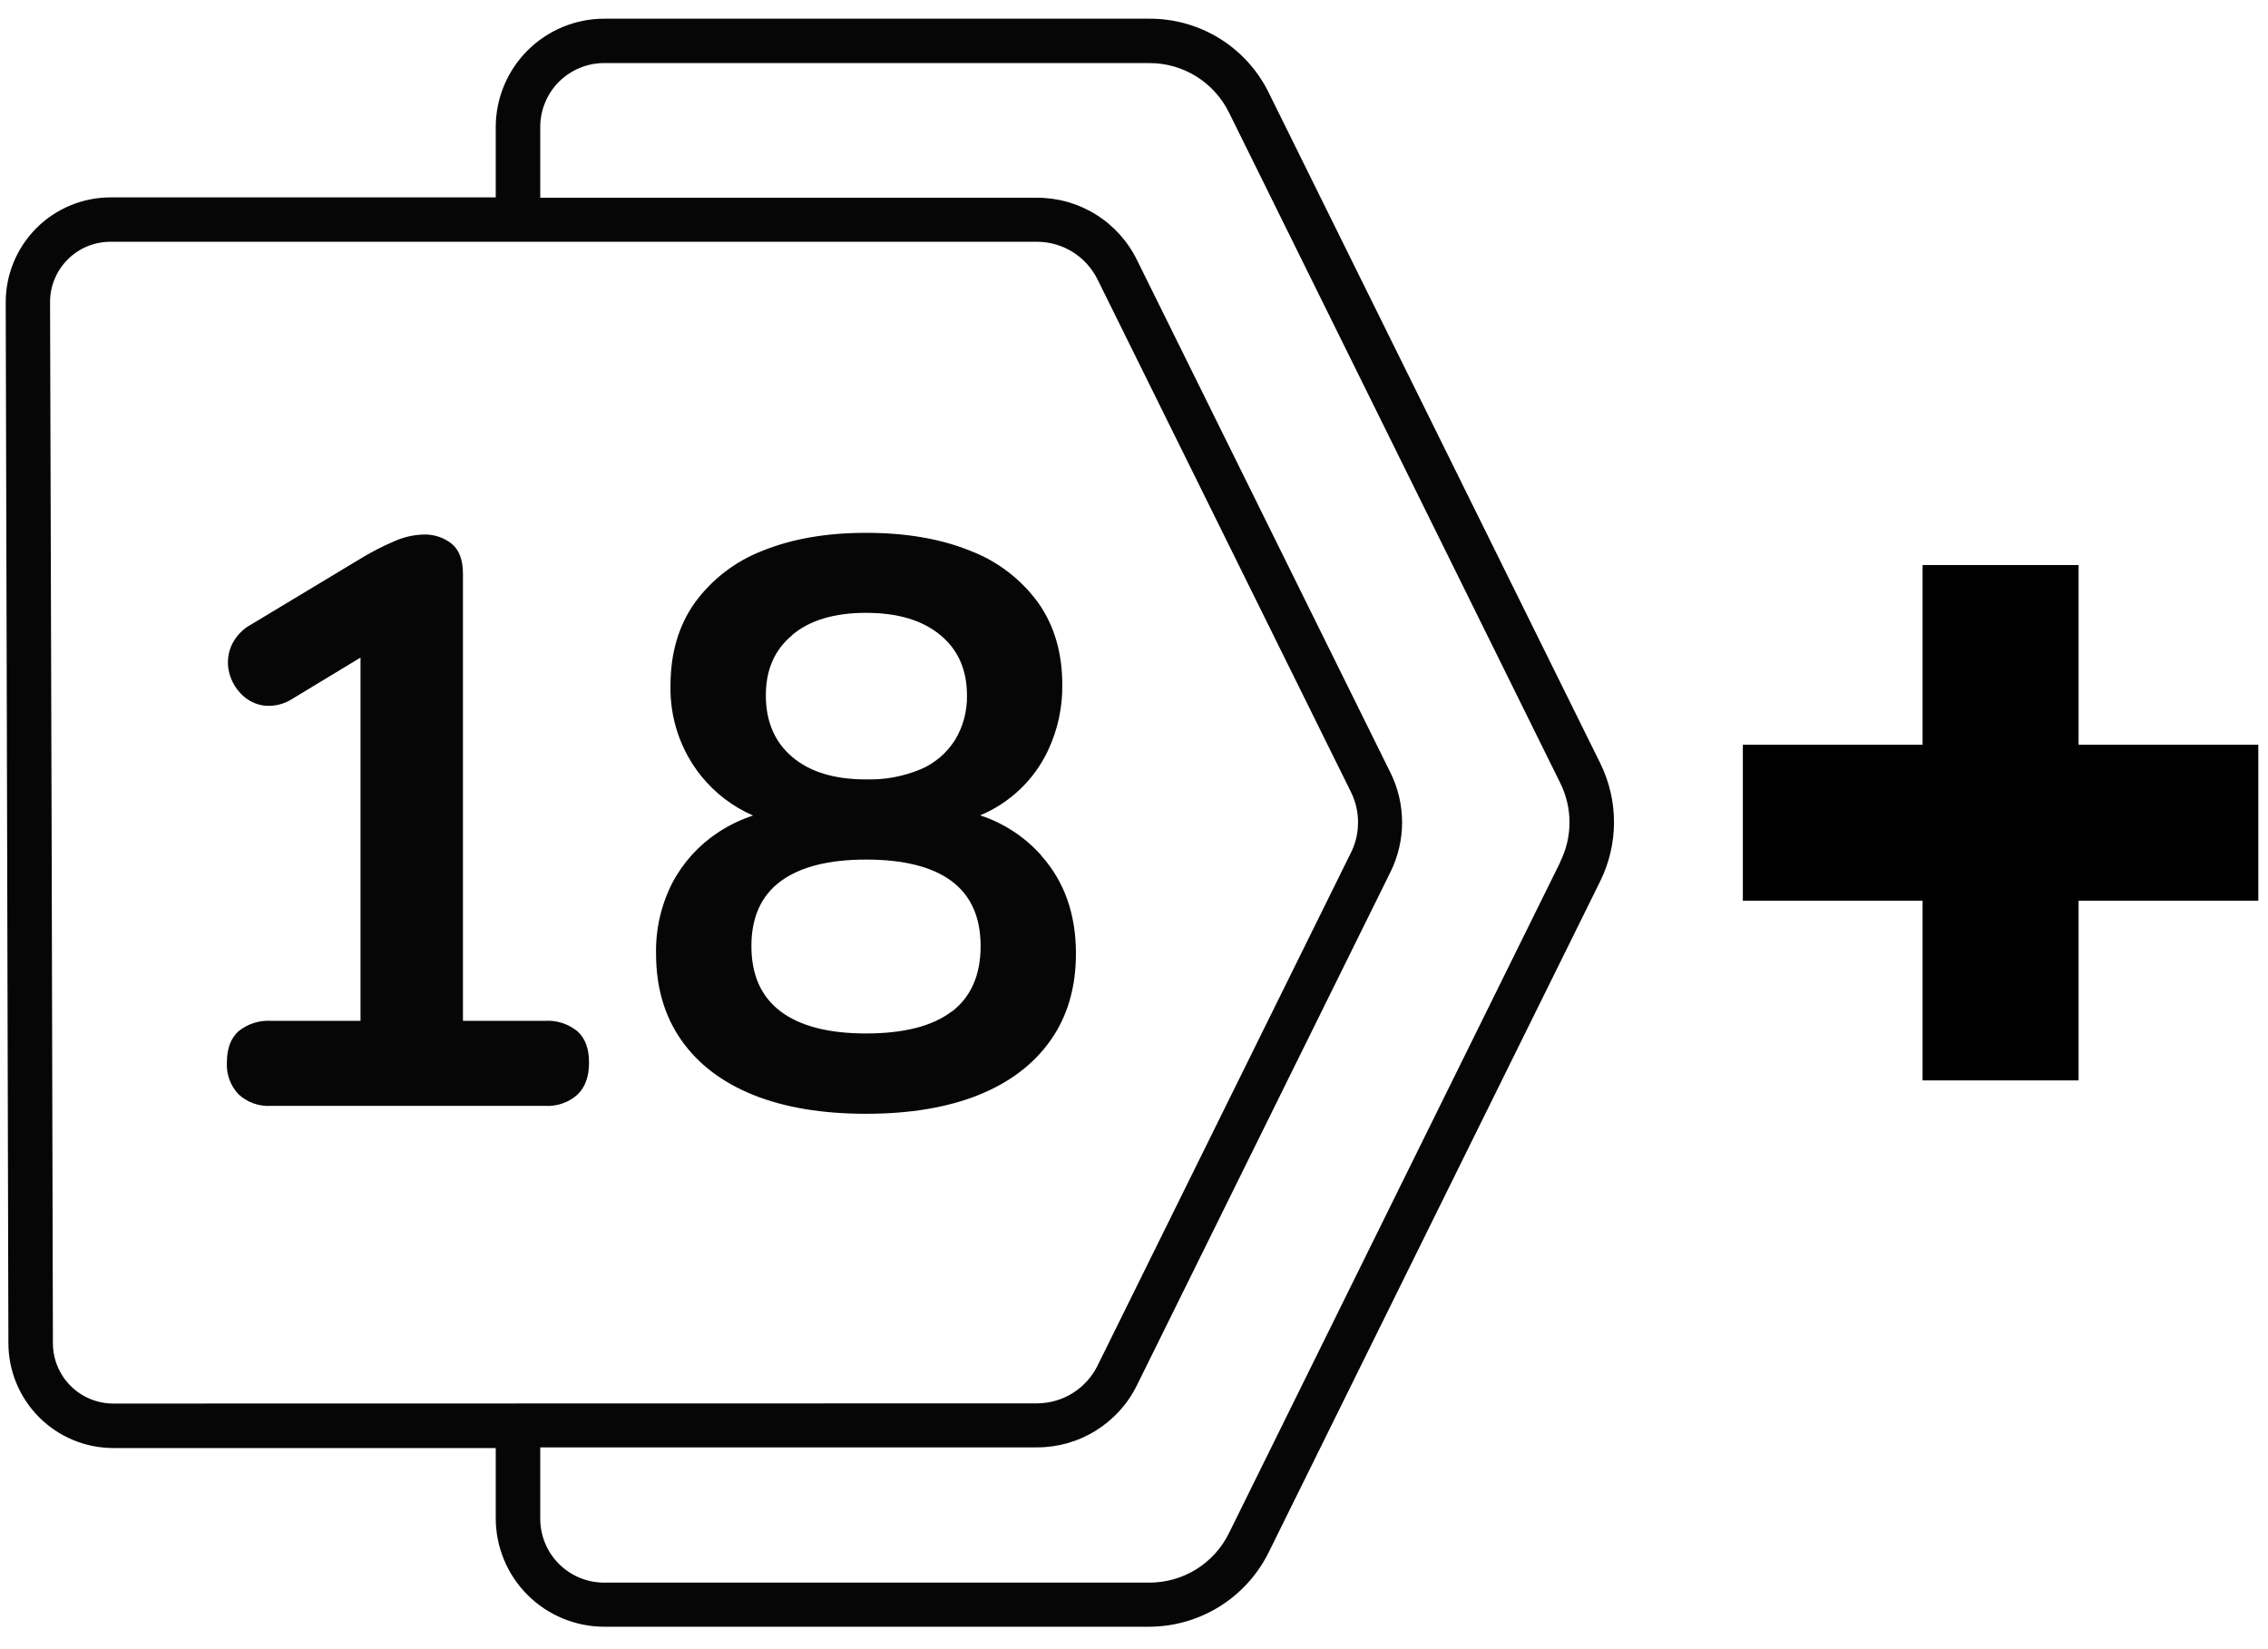 <svg width="88" height="64" viewBox="0 0 88 64" fill="none" xmlns="http://www.w3.org/2000/svg">
<path d="M62.093 29.623L49.23 3.601C48.806 2.736 48.147 2.007 47.329 1.498C46.51 0.99 45.565 0.722 44.601 0.726H23.443C22.327 0.727 21.258 1.171 20.469 1.959C19.68 2.748 19.236 3.817 19.235 4.932V7.66H4.293C3.758 7.66 3.228 7.765 2.734 7.97C2.24 8.174 1.791 8.474 1.413 8.852C1.035 9.231 0.735 9.68 0.531 10.174C0.326 10.668 0.221 11.198 0.222 11.732L0.276 32.156L0.326 52.136C0.33 53.213 0.761 54.245 1.523 55.005C2.286 55.766 3.318 56.194 4.395 56.195H19.235V58.923C19.236 60.038 19.68 61.107 20.469 61.896C21.258 62.684 22.327 63.128 23.443 63.129H44.601C45.564 63.125 46.507 62.852 47.324 62.342C48.141 61.832 48.799 61.105 49.226 60.242L62.093 34.191C62.443 33.48 62.624 32.698 62.624 31.907C62.624 31.115 62.443 30.334 62.093 29.623ZM4.395 54.468C3.775 54.468 3.181 54.222 2.742 53.785C2.303 53.347 2.055 52.753 2.053 52.133L2.003 32.153L1.942 11.729C1.941 11.421 2.001 11.116 2.119 10.831C2.236 10.546 2.409 10.287 2.627 10.069C2.844 9.851 3.103 9.678 3.388 9.56C3.672 9.442 3.978 9.382 4.286 9.382H40.228C40.718 9.381 41.198 9.517 41.615 9.776C42.031 10.034 42.367 10.404 42.584 10.843L52.423 30.747C52.638 31.182 52.727 31.669 52.682 32.153C52.655 32.474 52.568 32.786 52.425 33.075L42.584 53C42.367 53.439 42.031 53.808 41.614 54.067C41.198 54.325 40.718 54.461 40.228 54.461L4.395 54.468ZM60.545 33.445L47.68 59.507C47.396 60.081 46.957 60.564 46.413 60.902C45.869 61.239 45.242 61.418 44.601 61.418H23.443C23.117 61.418 22.794 61.354 22.493 61.23C22.192 61.105 21.919 60.922 21.688 60.692C21.458 60.462 21.275 60.189 21.151 59.888C21.026 59.587 20.962 59.264 20.962 58.938V56.169H40.228C41.037 56.172 41.83 55.947 42.517 55.52C43.205 55.093 43.758 54.482 44.115 53.756L53.955 33.833C54.249 33.236 54.402 32.579 54.402 31.914C54.402 31.248 54.249 30.592 53.955 29.995L44.113 10.085C43.757 9.359 43.204 8.748 42.517 8.322C41.83 7.895 41.037 7.671 40.228 7.674H20.962V4.927C20.962 4.601 21.026 4.279 21.151 3.978C21.275 3.677 21.458 3.403 21.688 3.173C21.919 2.943 22.192 2.76 22.493 2.636C22.794 2.511 23.117 2.447 23.443 2.448H44.601C45.242 2.447 45.87 2.626 46.414 2.964C46.958 3.302 47.397 3.785 47.682 4.359L60.539 30.387C60.774 30.86 60.897 31.38 60.898 31.908C60.899 32.435 60.779 32.956 60.545 33.429V33.445Z" fill="#060606"/>
<path d="M21.134 39.616H17.963V22.268C17.963 21.73 17.817 21.341 17.527 21.102C17.218 20.858 16.833 20.731 16.439 20.744C16.042 20.755 15.651 20.844 15.289 21.009C14.86 21.192 14.444 21.405 14.045 21.646L9.76 24.226C9.407 24.413 9.127 24.714 8.968 25.081C8.835 25.401 8.808 25.756 8.89 26.092C8.969 26.416 9.136 26.712 9.373 26.947C9.607 27.183 9.912 27.337 10.242 27.383C10.629 27.425 11.019 27.332 11.345 27.119L13.988 25.519V39.616H10.513C10.057 39.589 9.608 39.733 9.253 40.021C8.953 40.291 8.803 40.697 8.803 41.237C8.791 41.462 8.825 41.687 8.902 41.898C8.979 42.109 9.099 42.302 9.253 42.466C9.422 42.622 9.62 42.742 9.837 42.82C10.053 42.897 10.283 42.93 10.513 42.916H21.146C21.374 42.93 21.603 42.899 21.819 42.824C22.035 42.75 22.235 42.633 22.405 42.481C22.706 42.192 22.855 41.777 22.855 41.237C22.855 40.698 22.706 40.292 22.405 40.021C22.048 39.73 21.594 39.586 21.134 39.616ZM40.395 33.188C39.757 32.473 38.941 31.94 38.03 31.642C39.198 31.154 40.142 30.248 40.675 29.1C41.042 28.311 41.228 27.45 41.218 26.581C41.218 25.337 40.907 24.274 40.285 23.394C39.62 22.478 38.701 21.776 37.643 21.373C36.503 20.91 35.156 20.678 33.602 20.678C32.067 20.678 30.73 20.91 29.59 21.373C28.53 21.78 27.611 22.487 26.947 23.408C26.328 24.288 26.017 25.35 26.016 26.594C25.985 27.875 26.409 29.125 27.213 30.123C27.749 30.786 28.438 31.309 29.22 31.649C28.737 31.807 28.277 32.029 27.854 32.31C27.113 32.8 26.507 33.468 26.092 34.253C25.656 35.104 25.437 36.049 25.455 37.005C25.455 38.312 25.781 39.431 26.435 40.364C27.088 41.296 28.021 42.006 29.234 42.494C30.446 42.98 31.902 43.223 33.602 43.223C35.301 43.223 36.757 42.98 37.969 42.494C39.182 42.005 40.115 41.295 40.768 40.364C41.422 39.432 41.748 38.313 41.747 37.005C41.747 35.469 41.296 34.2 40.395 33.197V33.188ZM30.742 24.638C31.424 24.068 32.377 23.783 33.602 23.783C34.826 23.783 35.784 24.068 36.477 24.638C37.172 25.208 37.519 25.99 37.519 26.985C37.532 27.597 37.37 28.2 37.052 28.723C36.732 29.227 36.266 29.623 35.716 29.857C35.046 30.134 34.326 30.267 33.602 30.247C32.378 30.247 31.425 29.957 30.742 29.378C30.058 28.799 29.716 28 29.715 26.984C29.715 25.99 30.057 25.211 30.742 24.647V24.638ZM36.929 39.252C36.182 39.821 35.072 40.106 33.602 40.106C32.15 40.106 31.046 39.821 30.29 39.252C29.534 38.682 29.155 37.837 29.155 36.717C29.155 35.598 29.534 34.759 30.29 34.199C31.046 33.64 32.15 33.359 33.602 33.358C35.072 33.358 36.182 33.639 36.929 34.199C37.676 34.76 38.049 35.599 38.048 36.717C38.048 37.841 37.675 38.689 36.929 39.26V39.252Z" fill="#060606"/>
<path d="M74.597 41.928V21.928H80.651V41.928H74.597ZM67.624 34.955V28.901H87.624V34.955H67.624Z" fill="black"/>
</svg>

